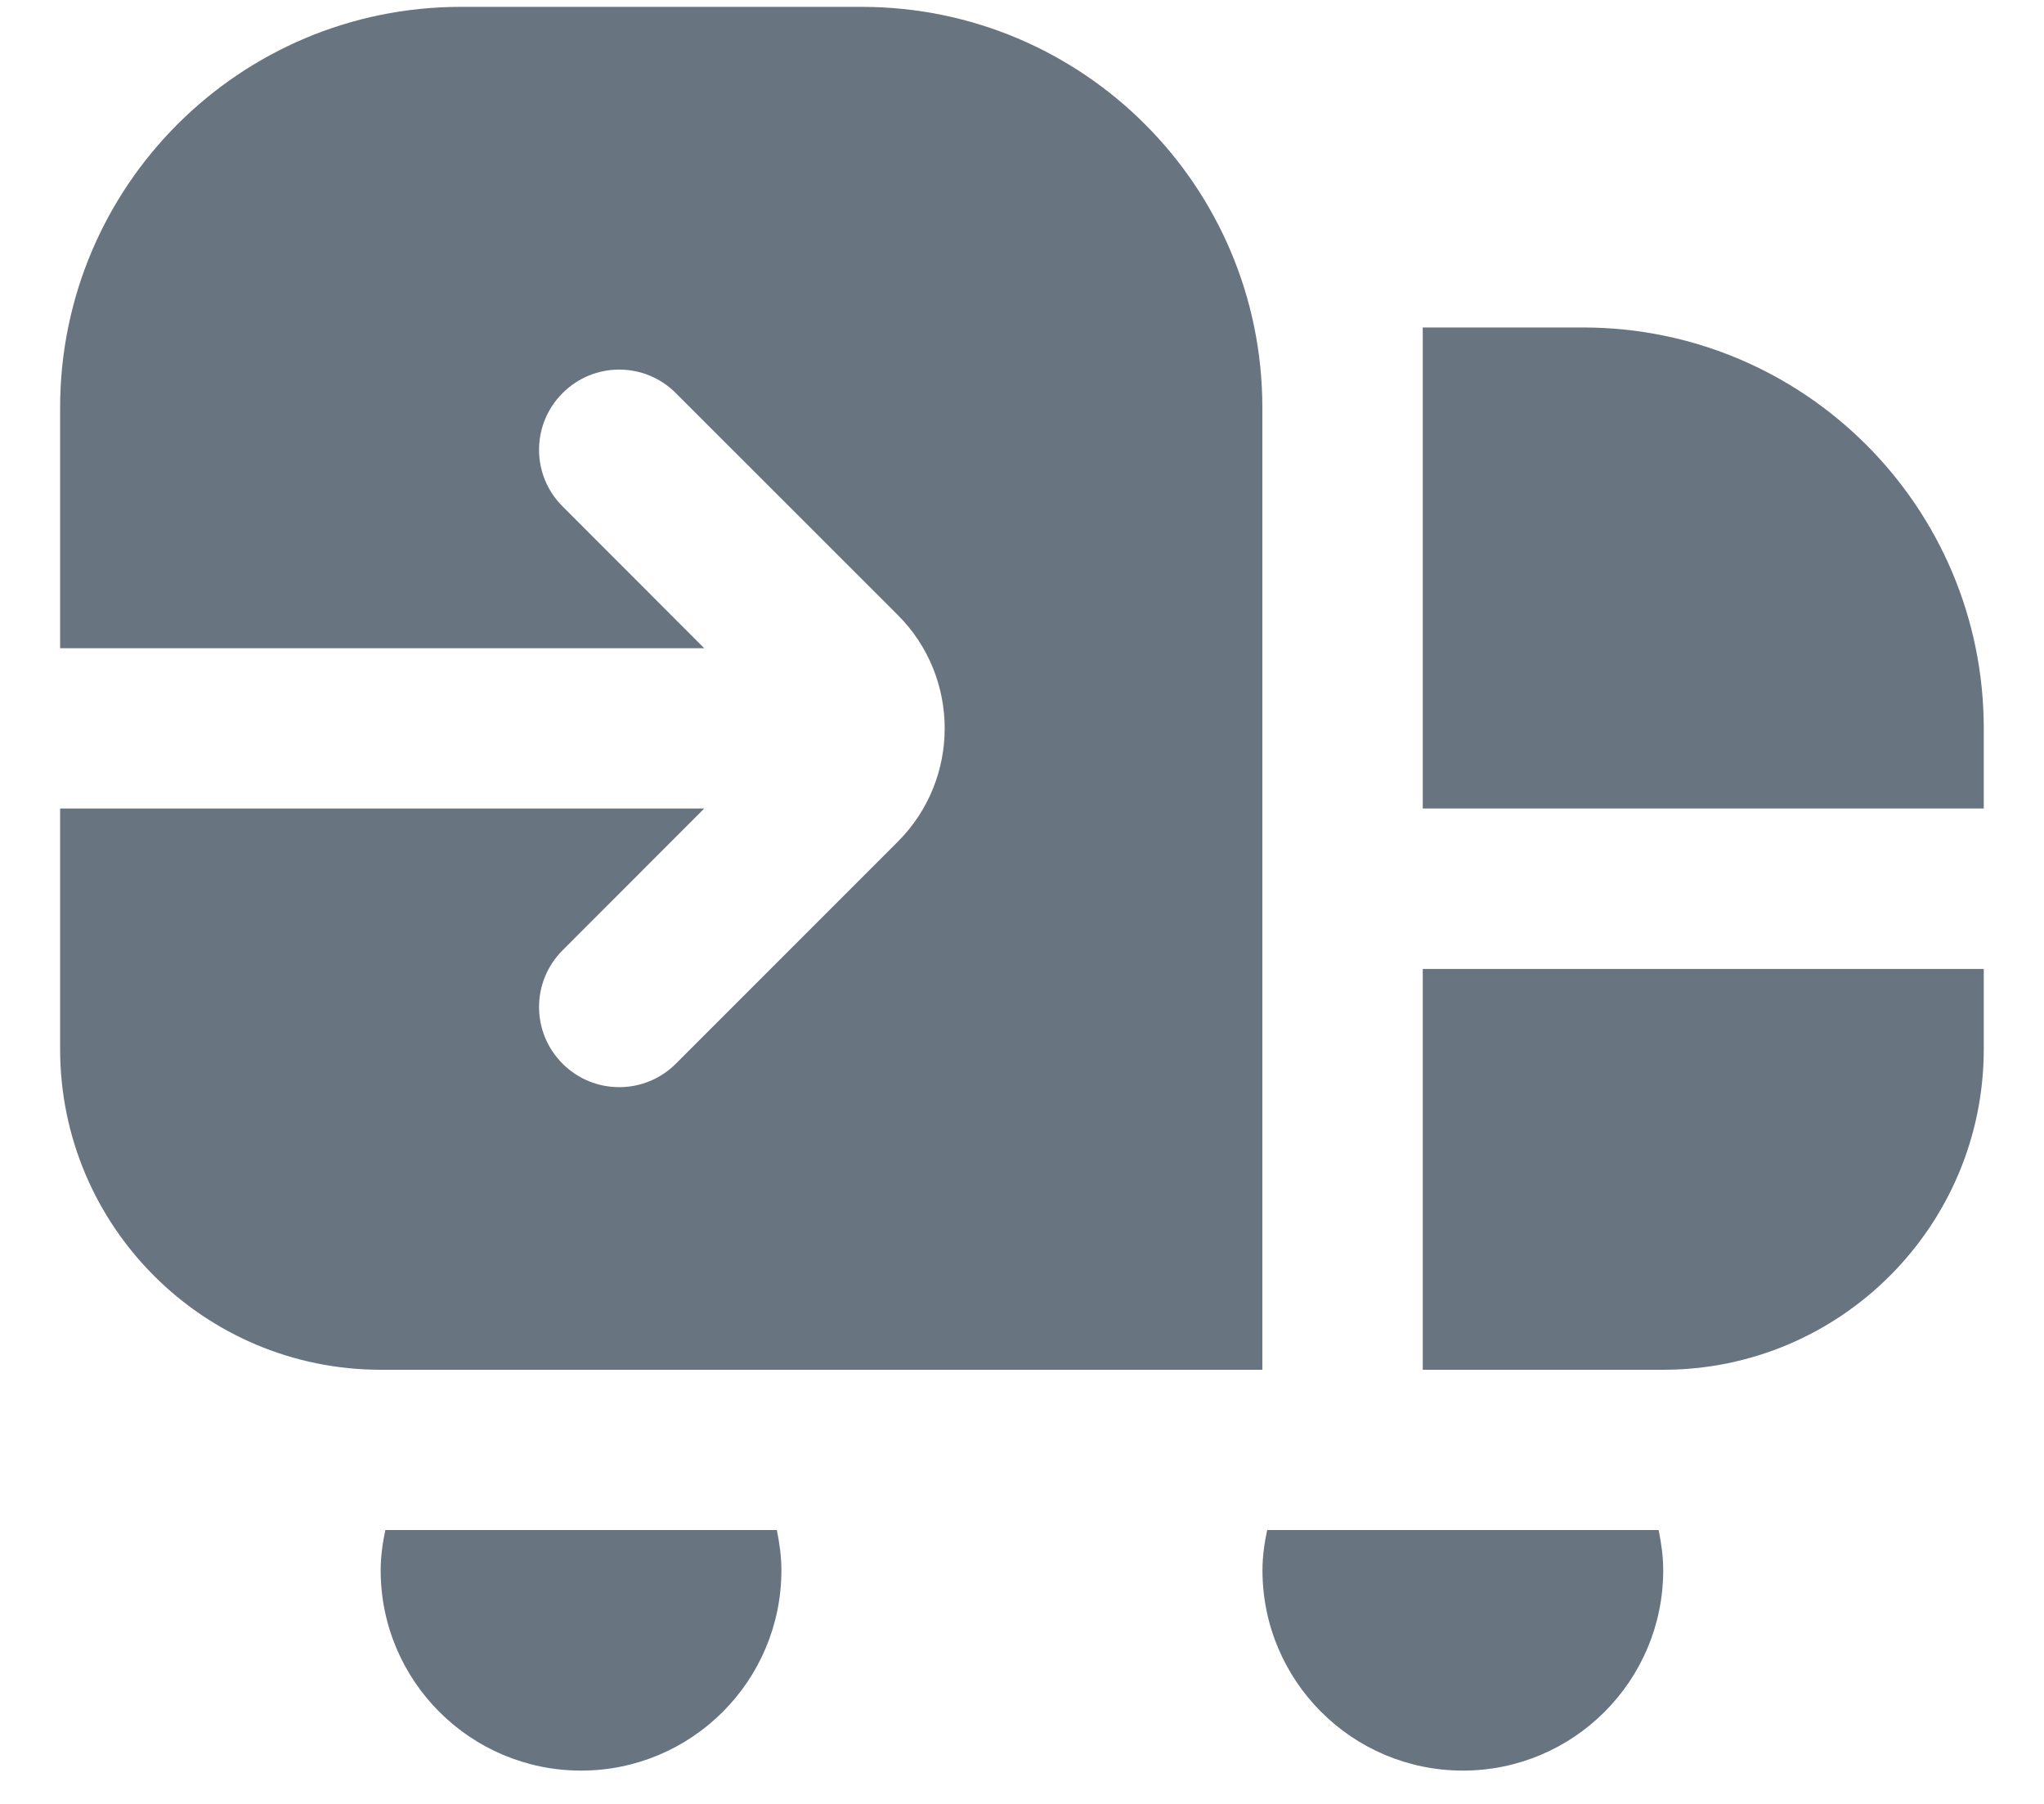 <svg xmlns="http://www.w3.org/2000/svg" fill="none" viewBox="0 0 17 15" height="15" width="17">
<path fill-opacity="0.6" fill="#05182D" d="M13.795 12.723C13.817 12.831 13.833 12.942 13.833 13.057C13.833 13.977 13.087 14.723 12.167 14.723C11.246 14.723 10.5 13.977 10.5 13.057C10.5 12.942 10.516 12.831 10.539 12.723H13.795H13.795ZM3.205 12.723C3.182 12.831 3.166 12.942 3.166 13.057C3.166 13.977 3.912 14.723 4.833 14.723C5.753 14.723 6.499 13.977 6.499 13.057C6.499 12.942 6.483 12.831 6.461 12.723H3.205ZM10.499 11.39V3.39C10.499 1.549 9.007 0.057 7.166 0.057H3.833C1.993 0.057 0.5 1.549 0.5 3.39V5.39H5.857L4.679 4.211C4.418 3.951 4.418 3.529 4.679 3.269C4.939 3.008 5.361 3.008 5.621 3.269L7.467 5.114C7.987 5.634 7.987 6.479 7.467 6.999L5.621 8.845C5.491 8.975 5.321 9.04 5.15 9.04C4.979 9.04 4.809 8.975 4.679 8.845C4.418 8.584 4.418 8.163 4.679 7.902L5.857 6.723H0.5V8.723C0.5 10.196 1.694 11.39 3.167 11.39H10.5H10.499ZM11.833 11.39H13.833C15.305 11.39 16.499 10.196 16.499 8.723V8.057H11.833V11.39ZM13.166 2.723H11.833V6.723H16.499V6.057C16.499 4.216 15.007 2.723 13.166 2.723Z"></path>
</svg>

